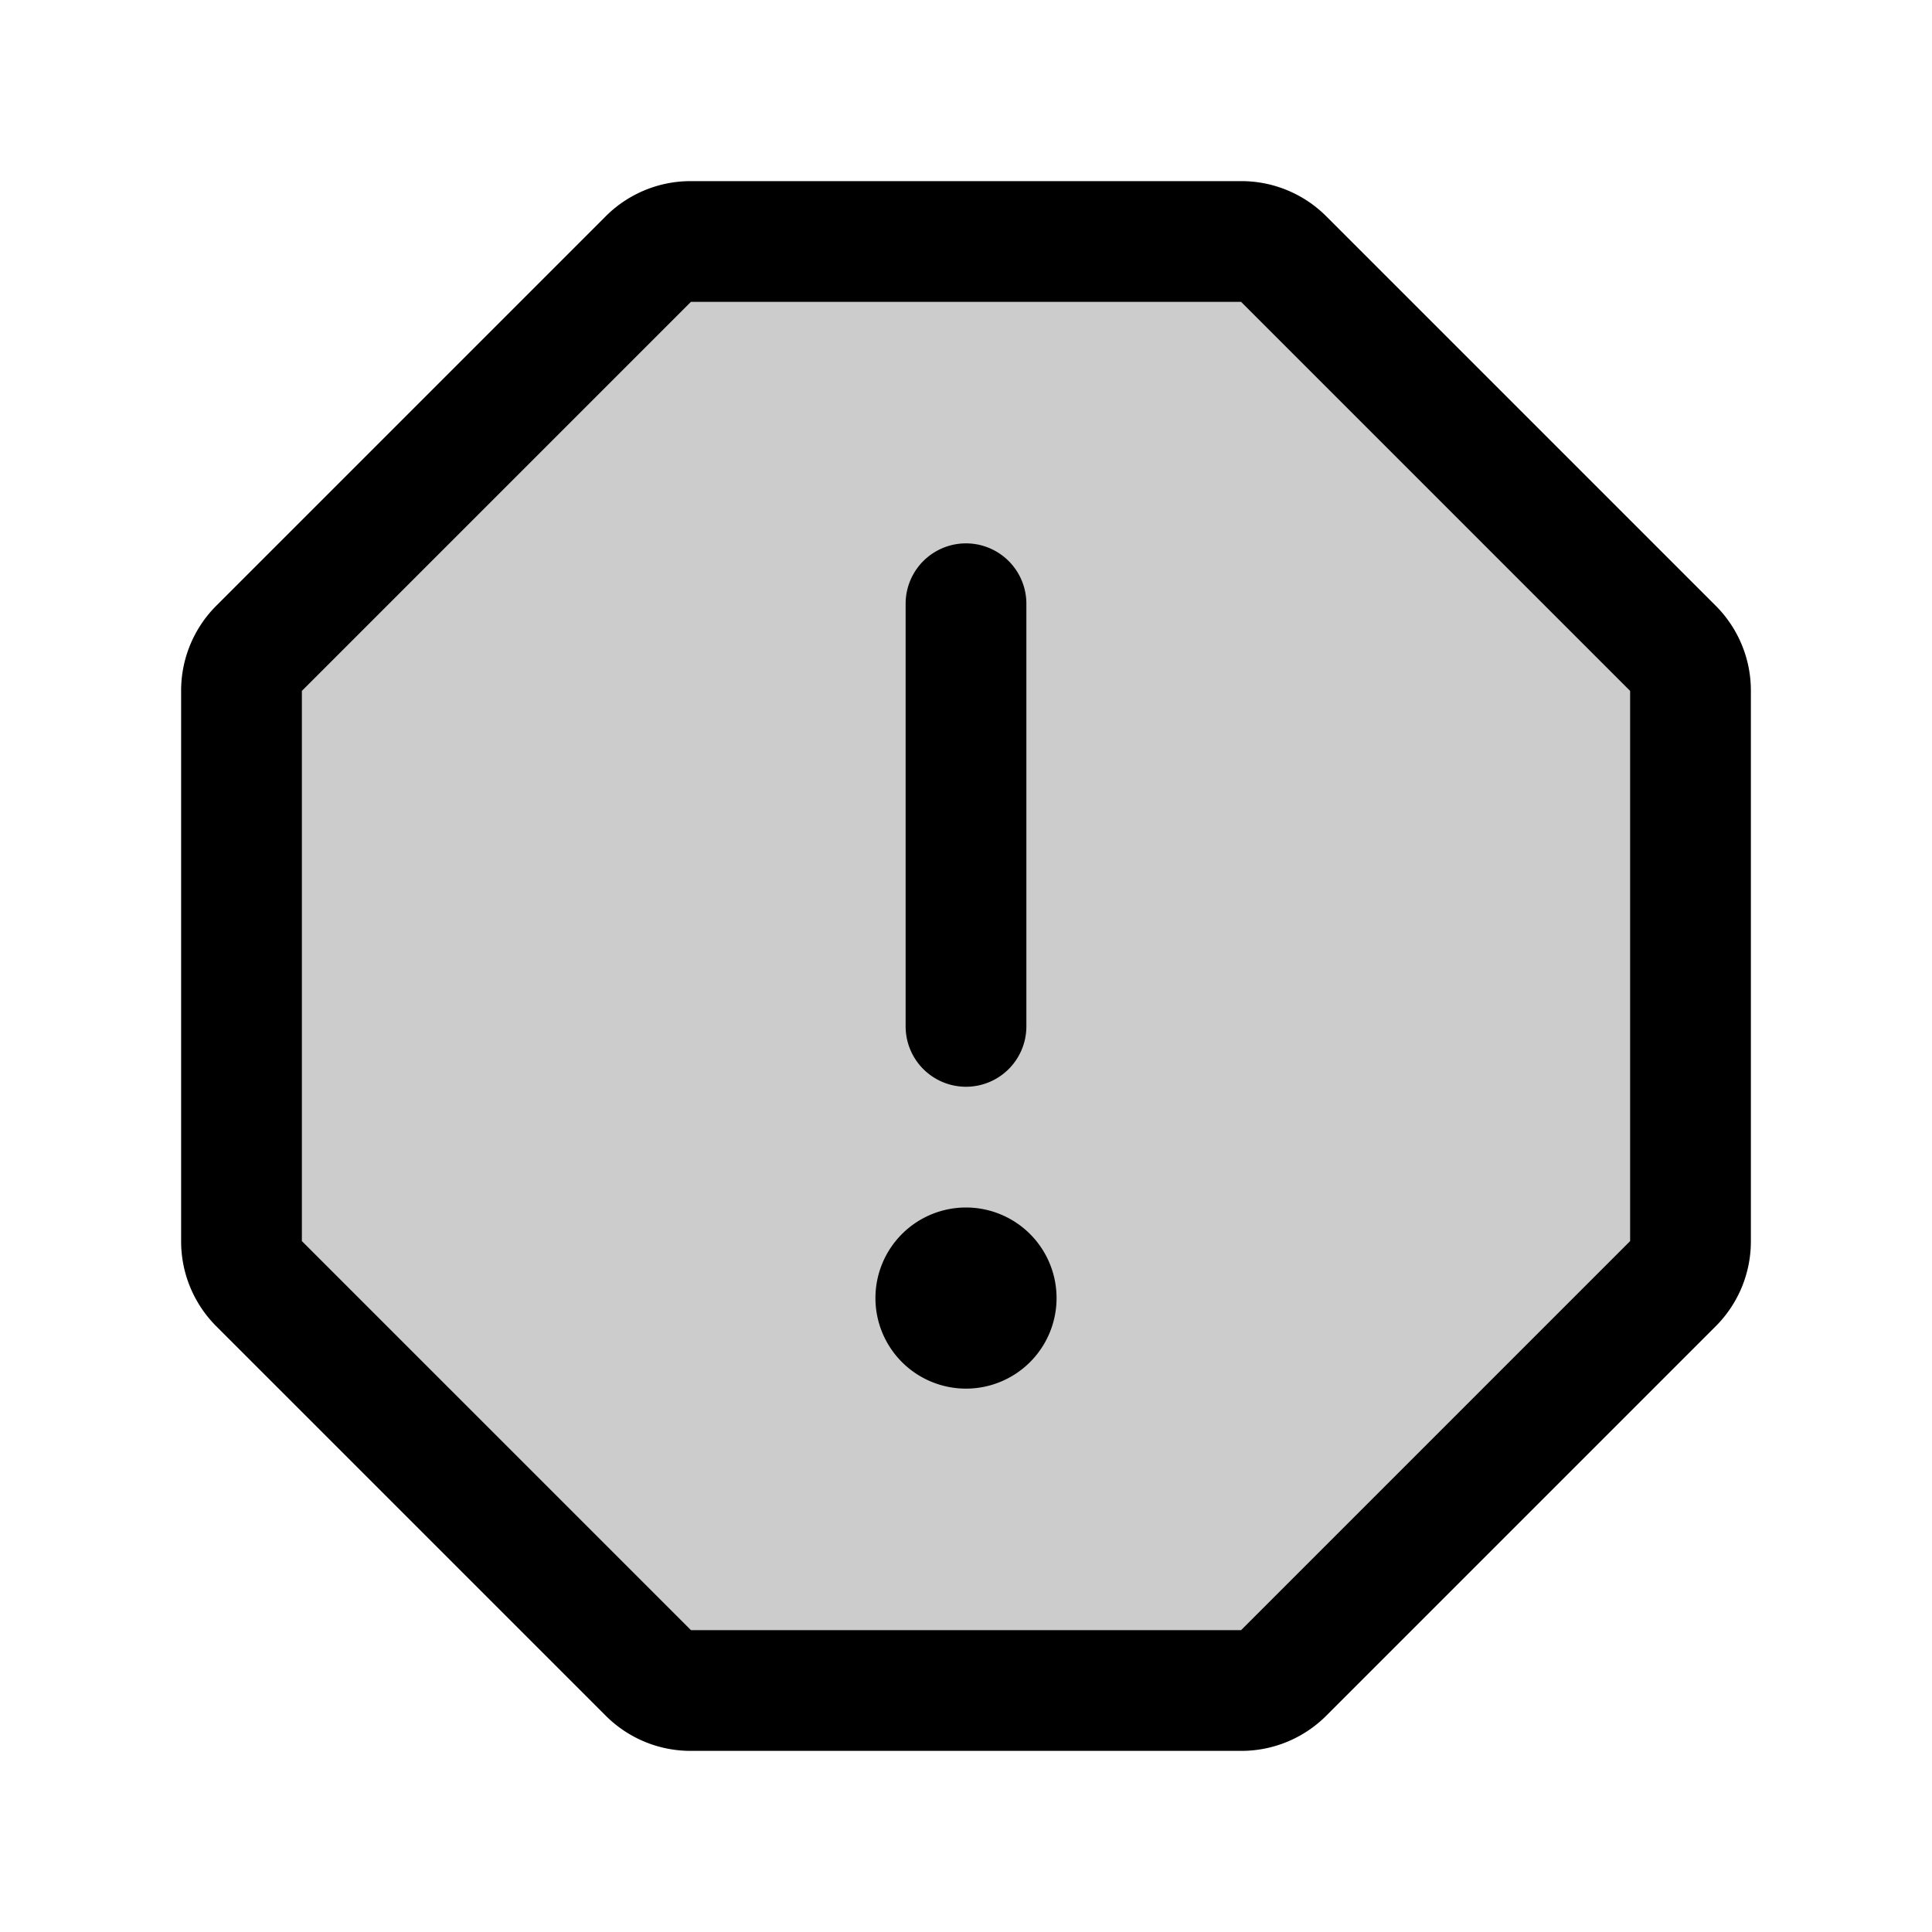 <?xml version="1.0" encoding="utf-8"?>
<!-- Uploaded to: SVG Repo, www.svgrepo.com, Generator: SVG Repo Mixer Tools -->
<svg fill="#000000" width="800px" height="800px" viewBox="0 0 256 256" id="Flat" xmlns="http://www.w3.org/2000/svg">
  <g opacity="0.2">
    <path d="M164.451,32H91.549a8,8,0,0,0-5.657,2.343l-51.549,51.549A8,8,0,0,0,32,91.549v72.902a8,8,0,0,0,2.343,5.657l51.549,51.549A8,8,0,0,0,91.549,224h72.902a8,8,0,0,0,5.657-2.343l51.549-51.549A8,8,0,0,0,224,164.451V91.549a8,8,0,0,0-2.343-5.657l-51.549-51.549A8,8,0,0,0,164.451,32Z"/>
  </g>
  <path d="M120,136V80a8,8,0,0,1,16,0v56a8,8,0,0,1-16,0Zm8,24a12,12,0,1,0,12,12A12,12,0,0,0,128,160ZM232,91.549v72.901a15.896,15.896,0,0,1-4.686,11.313l-51.55,51.55A15.895,15.895,0,0,1,164.451,232H91.549a15.893,15.893,0,0,1-11.313-4.687l-51.55-51.549A15.897,15.897,0,0,1,24,164.451V91.549a15.897,15.897,0,0,1,4.686-11.313L80.235,28.686A15.896,15.896,0,0,1,91.549,24h72.902a15.895,15.895,0,0,1,11.313,4.687l51.55,51.549A15.899,15.899,0,0,1,232,91.549Zm-16,0L164.45,40H91.549L40,91.549v72.901L91.55,216h72.901L216,164.451Z"/>
</svg>